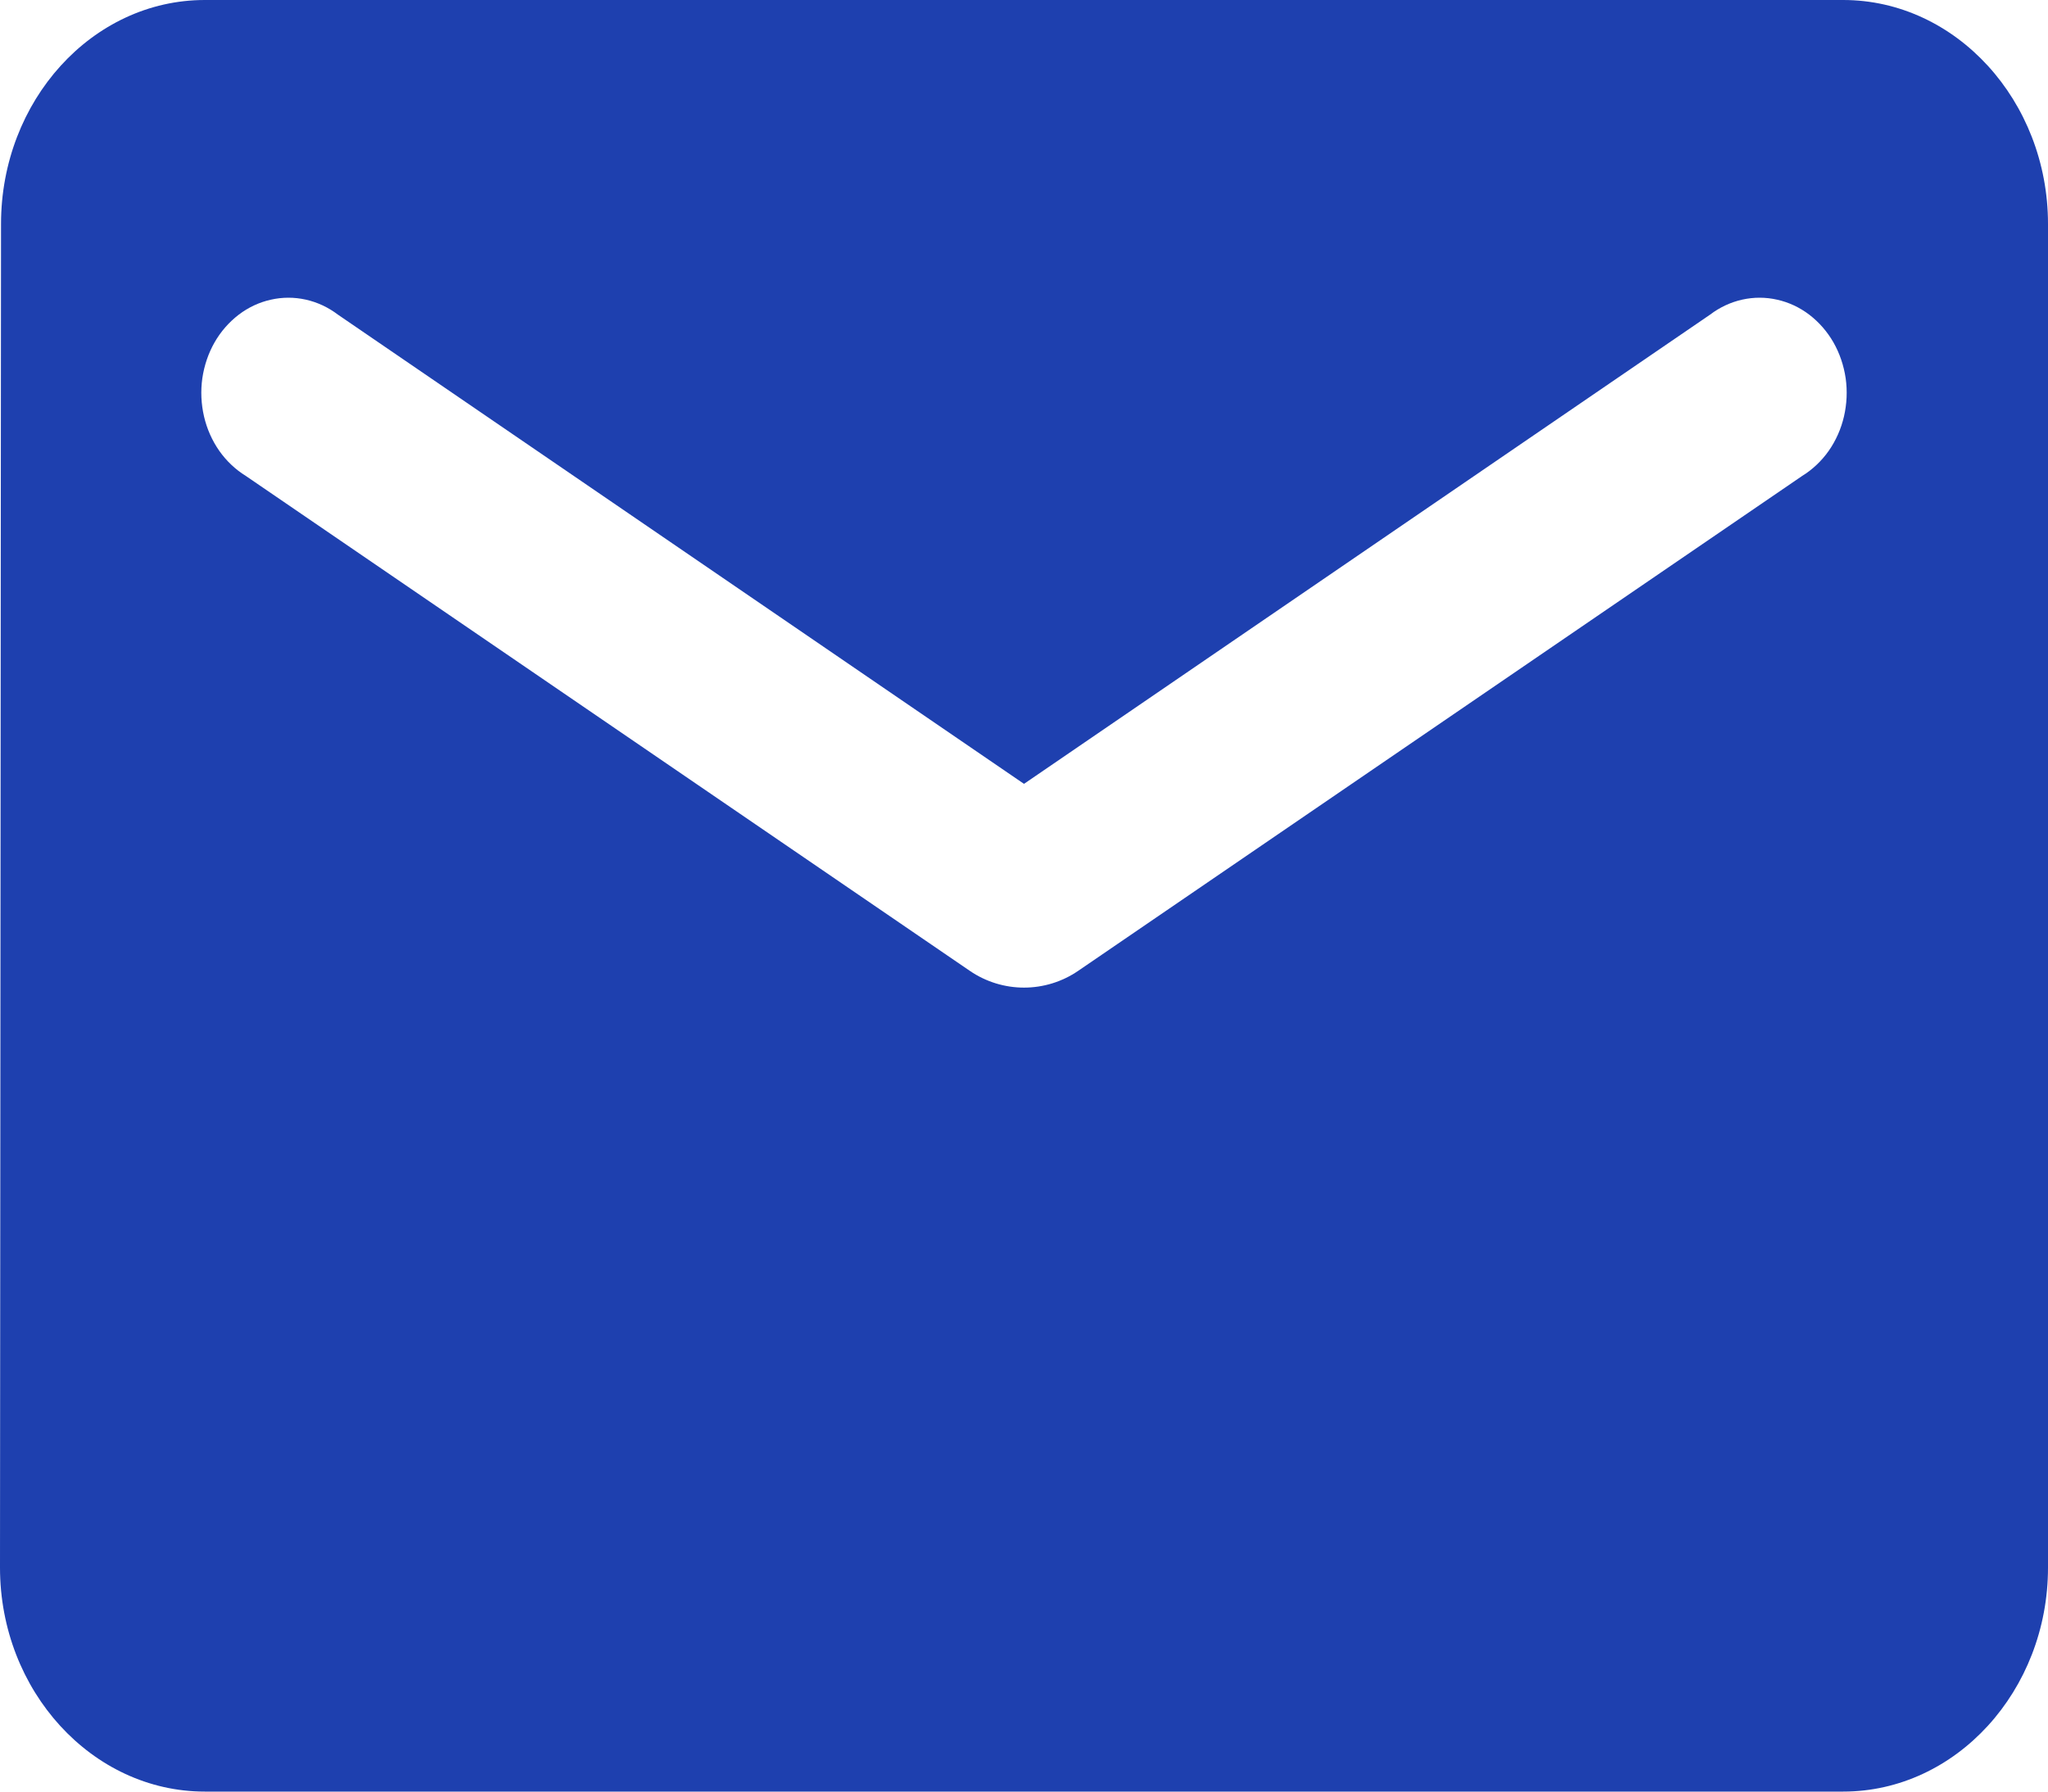 <?xml version="1.0" encoding="UTF-8"?> <svg xmlns="http://www.w3.org/2000/svg" width="24" height="21" viewBox="0 0 24 21" fill="none"><path d="M21.6 0H2.4C1.08 0 0.012 1.181 0.012 2.625L0 18.375C0 19.819 1.08 21 2.4 21H21.6C22.92 21 24 19.819 24 18.375V2.625C24 1.181 22.92 0 21.6 0ZM21.12 5.578L12.636 11.379C12.252 11.642 11.748 11.642 11.364 11.379L2.88 5.578C2.76 5.504 2.654 5.404 2.57 5.285C2.486 5.165 2.425 5.028 2.391 4.882C2.357 4.735 2.35 4.583 2.371 4.434C2.393 4.285 2.441 4.142 2.514 4.014C2.587 3.886 2.684 3.776 2.797 3.689C2.91 3.603 3.038 3.543 3.173 3.513C3.309 3.482 3.448 3.482 3.583 3.512C3.718 3.542 3.847 3.602 3.96 3.688L12 9.188L20.04 3.688C20.153 3.602 20.282 3.542 20.417 3.512C20.552 3.482 20.692 3.482 20.827 3.513C20.962 3.543 21.09 3.603 21.203 3.689C21.316 3.776 21.413 3.886 21.486 4.014C21.559 4.142 21.607 4.285 21.629 4.434C21.65 4.583 21.643 4.735 21.609 4.882C21.575 5.028 21.514 5.165 21.43 5.285C21.346 5.404 21.24 5.504 21.12 5.578Z" fill="#1E40AF"></path></svg> 